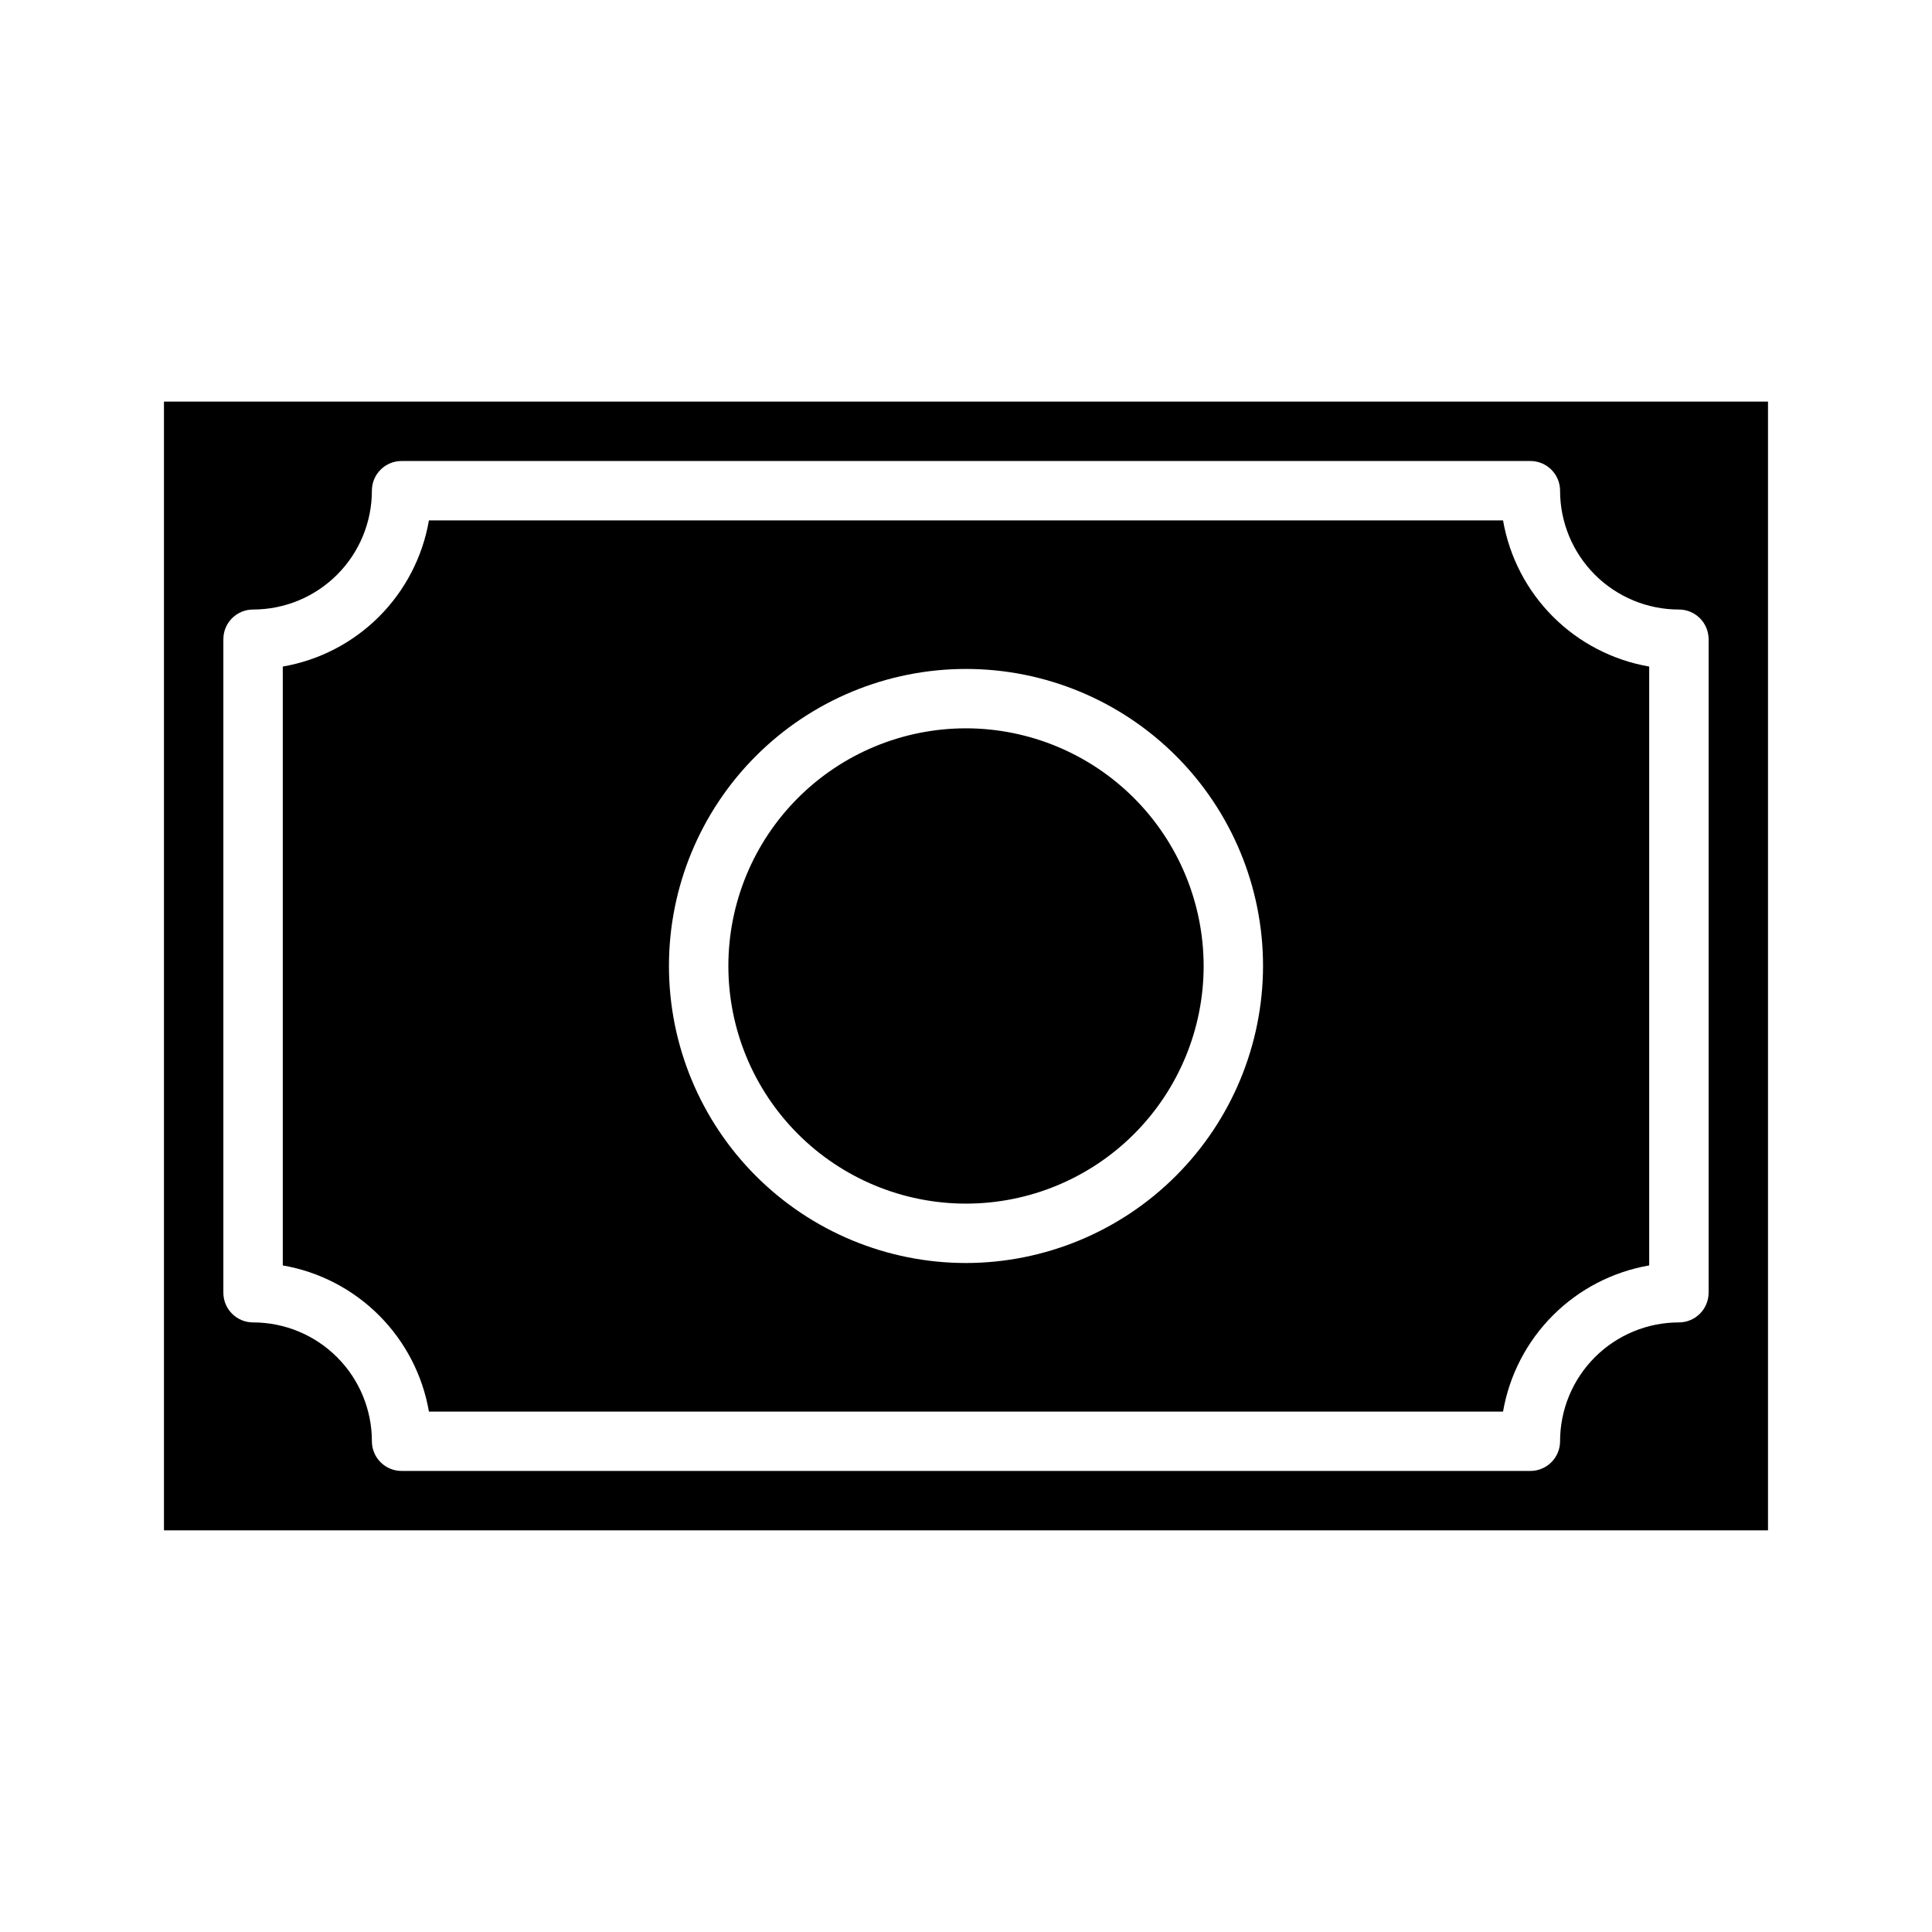 <?xml version="1.0" encoding="UTF-8"?>
<!-- Uploaded to: SVG Repo, www.svgrepo.com, Generator: SVG Repo Mixer Tools -->
<svg fill="#000000" width="800px" height="800px" version="1.1" viewBox="144 144 512 512" xmlns="http://www.w3.org/2000/svg">
 <path d="m542.32 281.92h-284.65c-1.672 9.664-6.293 18.57-13.227 25.504-6.934 6.934-15.84 11.555-25.504 13.227v158.7c9.664 1.672 18.57 6.293 25.504 13.227 6.934 6.934 11.555 15.844 13.227 25.504h284.65c1.672-9.66 6.293-18.57 13.227-25.504 6.934-6.934 15.844-11.555 25.504-13.227v-158.7c-9.66-1.672-18.57-6.293-25.504-13.227-6.934-6.934-11.555-15.84-13.227-25.504zm-142.32 196.8c-20.879 0-40.902-8.293-55.664-23.055-14.766-14.766-23.059-34.789-23.059-55.664 0-20.879 8.293-40.902 23.059-55.664 14.762-14.766 34.785-23.059 55.664-23.059 20.875 0 40.898 8.293 55.664 23.059 14.762 14.762 23.055 34.785 23.055 55.664-0.035 20.867-8.336 40.871-23.094 55.625-14.754 14.758-34.758 23.059-55.625 23.094zm0-141.7c-16.703 0-32.723 6.633-44.531 18.445-11.812 11.809-18.445 27.828-18.445 44.531 0 16.699 6.633 32.719 18.445 44.531 11.809 11.809 27.828 18.445 44.531 18.445 16.699 0 32.719-6.637 44.531-18.445 11.809-11.812 18.445-27.832 18.445-44.531-0.023-16.695-6.668-32.703-18.473-44.508-11.805-11.805-27.809-18.445-44.504-18.469zm142.33-55.105h-284.66c-1.672 9.664-6.293 18.57-13.227 25.504-6.934 6.934-15.84 11.555-25.504 13.227v158.7c9.664 1.672 18.57 6.293 25.504 13.227 6.934 6.934 11.555 15.844 13.227 25.504h284.65c1.672-9.66 6.293-18.57 13.227-25.504 6.934-6.934 15.844-11.555 25.504-13.227v-158.7c-9.66-1.672-18.57-6.293-25.504-13.227-6.934-6.934-11.555-15.84-13.227-25.504zm-142.33 196.8c-20.879 0-40.902-8.293-55.664-23.055-14.766-14.766-23.059-34.789-23.059-55.664 0-20.879 8.293-40.902 23.059-55.664 14.762-14.766 34.785-23.059 55.664-23.059 20.875 0 40.898 8.293 55.664 23.059 14.762 14.762 23.055 34.785 23.055 55.664-0.035 20.867-8.336 40.871-23.094 55.625-14.754 14.758-34.758 23.059-55.625 23.094zm0-141.7c-16.703 0-32.723 6.633-44.531 18.445-11.812 11.809-18.445 27.828-18.445 44.531 0 16.699 6.633 32.719 18.445 44.531 11.809 11.809 27.828 18.445 44.531 18.445 16.699 0 32.719-6.637 44.531-18.445 11.809-11.812 18.445-27.832 18.445-44.531-0.023-16.695-6.668-32.703-18.473-44.508-11.805-11.805-27.809-18.445-44.504-18.469zm-212.55-86.594v299.14h425.09v-299.14zm409.35 236.16c0 2.09-0.832 4.09-2.309 5.566-1.477 1.477-3.477 2.305-5.566 2.305-8.352 0-16.359 3.32-22.266 9.223-5.902 5.906-9.223 13.918-9.223 22.266 0 2.09-0.828 4.09-2.305 5.566-1.477 1.477-3.477 2.309-5.566 2.309h-299.14c-4.348 0-7.871-3.527-7.871-7.875 0-8.348-3.316-16.359-9.223-22.266-5.906-5.902-13.914-9.223-22.266-9.223-4.348 0-7.871-3.523-7.871-7.871v-173.18c0-4.348 3.523-7.871 7.871-7.871 8.352 0 16.359-3.32 22.266-9.223 5.906-5.906 9.223-13.914 9.223-22.266 0-4.348 3.523-7.871 7.871-7.871h299.14c2.09 0 4.09 0.828 5.566 2.305 1.477 1.477 2.305 3.477 2.305 5.566 0 8.352 3.32 16.359 9.223 22.266 5.906 5.902 13.914 9.223 22.266 9.223 2.09 0 4.09 0.828 5.566 2.305 1.477 1.477 2.309 3.481 2.309 5.566zm-54.477-204.67h-284.65c-1.672 9.664-6.293 18.57-13.227 25.504-6.934 6.934-15.84 11.555-25.504 13.227v158.7c9.664 1.672 18.57 6.293 25.504 13.227 6.934 6.934 11.555 15.844 13.227 25.504h284.65c1.672-9.66 6.293-18.57 13.227-25.504 6.934-6.934 15.844-11.555 25.504-13.227v-158.7c-9.66-1.672-18.57-6.293-25.504-13.227-6.934-6.934-11.555-15.84-13.227-25.504zm-142.32 196.8c-20.879 0-40.902-8.293-55.664-23.055-14.766-14.766-23.059-34.789-23.059-55.664 0-20.879 8.293-40.902 23.059-55.664 14.762-14.766 34.785-23.059 55.664-23.059 20.875 0 40.898 8.293 55.664 23.059 14.762 14.762 23.055 34.785 23.055 55.664-0.035 20.867-8.336 40.871-23.094 55.625-14.754 14.758-34.758 23.059-55.625 23.094zm0-141.7c-16.703 0-32.723 6.633-44.531 18.445-11.812 11.809-18.445 27.828-18.445 44.531 0 16.699 6.633 32.719 18.445 44.531 11.809 11.809 27.828 18.445 44.531 18.445 16.699 0 32.719-6.637 44.531-18.445 11.809-11.812 18.445-27.832 18.445-44.531-0.023-16.695-6.668-32.703-18.473-44.508-11.805-11.805-27.809-18.445-44.504-18.469z"/>
</svg>